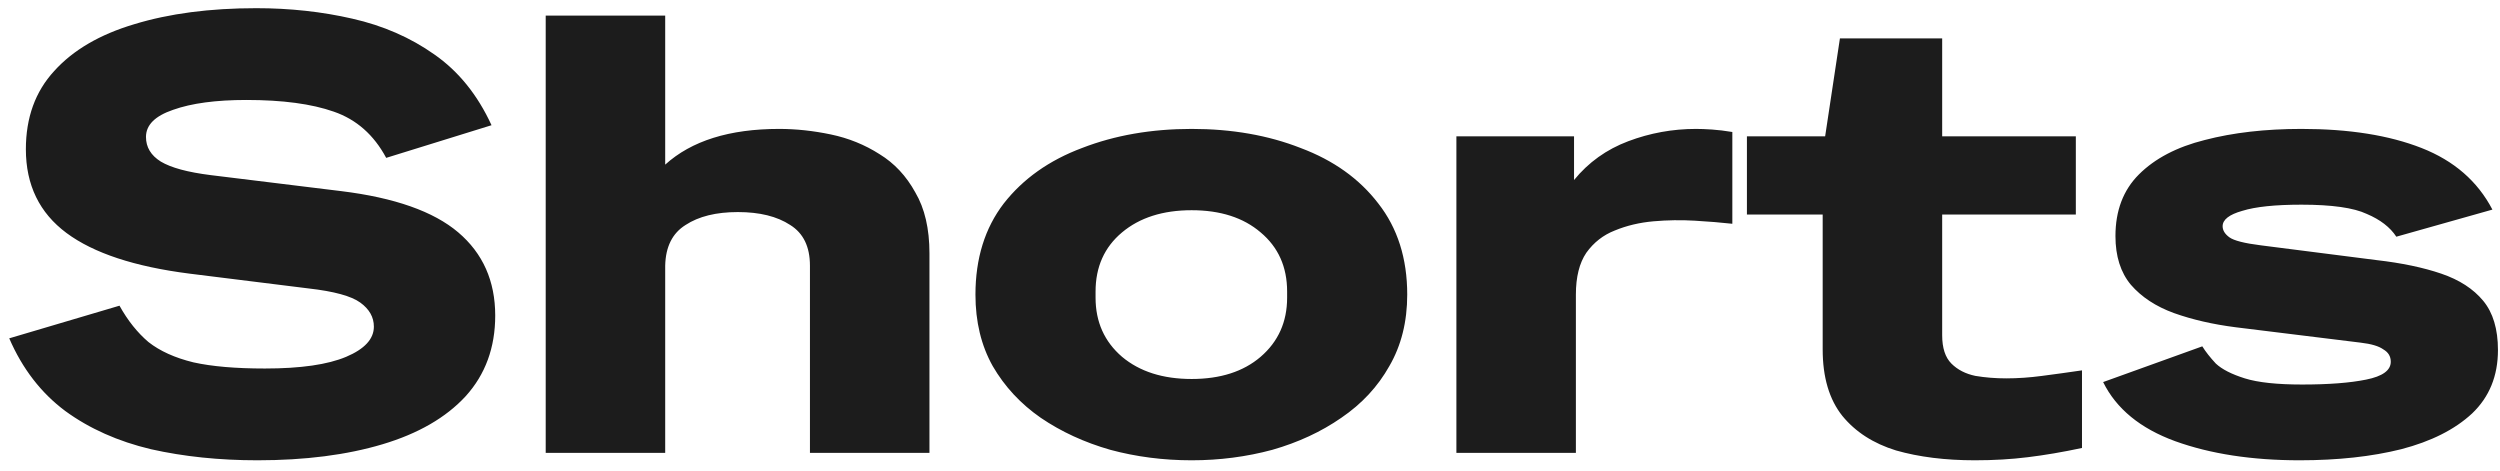 <svg width="138" height="26" viewBox="0 0 138 26" fill="none" xmlns="http://www.w3.org/2000/svg">
<path d="M14.212 25.408C12.104 25.408 10.143 25.204 8.33 24.796C6.517 24.365 4.941 23.663 3.604 22.688C2.267 21.691 1.235 20.353 0.51 18.676L6.596 16.874C7.049 17.69 7.582 18.359 8.194 18.88C8.829 19.379 9.656 19.753 10.676 20.002C11.696 20.229 13.011 20.342 14.62 20.342C16.592 20.342 18.088 20.127 19.108 19.696C20.128 19.265 20.638 18.71 20.638 18.03C20.638 17.509 20.389 17.067 19.89 16.704C19.391 16.341 18.439 16.081 17.034 15.922L10.472 15.106C7.435 14.721 5.168 13.973 3.672 12.862C2.176 11.751 1.428 10.21 1.428 8.238C1.428 6.493 1.949 5.053 2.992 3.92C4.035 2.764 5.508 1.903 7.412 1.336C9.339 0.747 11.583 0.452 14.144 0.452C16.003 0.452 17.771 0.645 19.448 1.03C21.148 1.415 22.655 2.073 23.97 3.002C25.307 3.931 26.361 5.235 27.132 6.912L21.318 8.714C20.638 7.445 19.675 6.595 18.428 6.164C17.204 5.733 15.595 5.518 13.6 5.518C11.923 5.518 10.574 5.699 9.554 6.062C8.557 6.402 8.058 6.901 8.058 7.558C8.058 8.125 8.33 8.578 8.874 8.918C9.441 9.258 10.359 9.507 11.628 9.666L18.836 10.55C21.783 10.913 23.936 11.672 25.296 12.828C26.656 13.984 27.336 15.514 27.336 17.418C27.336 19.186 26.792 20.671 25.704 21.872C24.616 23.051 23.086 23.935 21.114 24.524C19.142 25.113 16.841 25.408 14.212 25.408ZM30.123 25V0.86H36.719V9.088C38.17 7.773 40.267 7.116 43.01 7.116C43.939 7.116 44.891 7.218 45.865 7.422C46.84 7.626 47.736 7.989 48.551 8.51C49.367 9.009 50.025 9.711 50.523 10.618C51.045 11.502 51.306 12.624 51.306 13.984V25H44.709V14.664C44.709 13.621 44.347 12.873 43.621 12.42C42.896 11.944 41.933 11.706 40.731 11.706C39.53 11.706 38.567 11.944 37.842 12.42C37.116 12.873 36.742 13.621 36.719 14.664V25H30.123ZM65.779 25.408C64.215 25.408 62.719 25.215 61.291 24.83C59.863 24.422 58.582 23.833 57.449 23.062C56.338 22.291 55.454 21.339 54.797 20.206C54.162 19.073 53.845 17.758 53.845 16.262C53.845 14.267 54.366 12.59 55.409 11.23C56.474 9.87 57.913 8.85 59.727 8.17C61.54 7.467 63.557 7.116 65.779 7.116C68 7.116 70.006 7.467 71.797 8.17C73.61 8.85 75.038 9.87 76.081 11.23C77.146 12.59 77.679 14.267 77.679 16.262C77.679 17.758 77.35 19.073 76.693 20.206C76.058 21.339 75.174 22.291 74.041 23.062C72.93 23.833 71.661 24.422 70.233 24.83C68.805 25.215 67.32 25.408 65.779 25.408ZM65.779 20.92C67.365 20.92 68.635 20.512 69.587 19.696C70.561 18.857 71.049 17.769 71.049 16.432V16.092C71.049 14.732 70.561 13.644 69.587 12.828C68.635 12.012 67.365 11.604 65.779 11.604C64.192 11.604 62.911 12.012 61.937 12.828C60.962 13.644 60.475 14.732 60.475 16.092V16.432C60.475 17.769 60.962 18.857 61.937 19.696C62.911 20.512 64.192 20.92 65.779 20.92ZM80.393 25V7.524H86.887V9.938C87.68 8.963 88.678 8.249 89.879 7.796C91.08 7.343 92.327 7.116 93.619 7.116C93.868 7.116 94.163 7.127 94.503 7.15C94.843 7.173 95.217 7.218 95.625 7.286V12.352C95.013 12.284 94.322 12.227 93.551 12.182C92.803 12.137 92.044 12.148 91.273 12.216C90.502 12.284 89.788 12.454 89.131 12.726C88.496 12.975 87.975 13.383 87.567 13.95C87.182 14.517 86.989 15.287 86.989 16.262V25H80.393ZM109.01 25.408C107.378 25.408 105.927 25.227 104.658 24.864C103.411 24.479 102.425 23.844 101.7 22.96C100.975 22.053 100.612 20.829 100.612 19.288V11.842H96.43V7.524H100.748L101.564 2.118H107.208V7.524H114.586V11.842H107.208V18.506C107.208 19.209 107.378 19.73 107.718 20.07C108.058 20.41 108.5 20.637 109.044 20.75C109.588 20.841 110.155 20.886 110.744 20.886C111.379 20.886 112.036 20.841 112.716 20.75C113.419 20.659 114.155 20.557 114.926 20.444V24.728C113.861 24.955 112.863 25.125 111.934 25.238C111.027 25.351 110.053 25.408 109.01 25.408ZM126.939 25.408C124.31 25.408 122.021 25.057 120.071 24.354C118.145 23.651 116.819 22.563 116.093 21.09L121.567 19.118C121.749 19.413 121.998 19.73 122.315 20.07C122.655 20.387 123.188 20.659 123.913 20.886C124.639 21.113 125.693 21.226 127.075 21.226C128.549 21.226 129.727 21.135 130.611 20.954C131.518 20.773 131.971 20.444 131.971 19.968C131.971 19.673 131.835 19.447 131.563 19.288C131.314 19.107 130.895 18.982 130.305 18.914L123.403 18.064C122.157 17.905 121.023 17.645 120.003 17.282C119.006 16.919 118.213 16.398 117.623 15.718C117.057 15.038 116.773 14.143 116.773 13.032C116.773 11.627 117.204 10.493 118.065 9.632C118.949 8.748 120.162 8.113 121.703 7.728C123.267 7.32 125.047 7.116 127.041 7.116C129.671 7.116 131.881 7.467 133.671 8.17C135.462 8.873 136.765 10.006 137.581 11.57L132.277 13.066C131.937 12.545 131.393 12.125 130.645 11.808C129.92 11.468 128.719 11.298 127.041 11.298C125.591 11.298 124.503 11.411 123.777 11.638C123.052 11.842 122.689 12.125 122.689 12.488C122.689 12.715 122.814 12.919 123.063 13.1C123.313 13.281 123.891 13.429 124.797 13.542L131.189 14.358C132.572 14.517 133.762 14.766 134.759 15.106C135.757 15.446 136.527 15.945 137.071 16.602C137.615 17.259 137.887 18.166 137.887 19.322C137.887 20.75 137.411 21.917 136.459 22.824C135.507 23.708 134.204 24.365 132.549 24.796C130.917 25.204 129.047 25.408 126.939 25.408Z" fill="#1C1C1C"/>
</svg>
